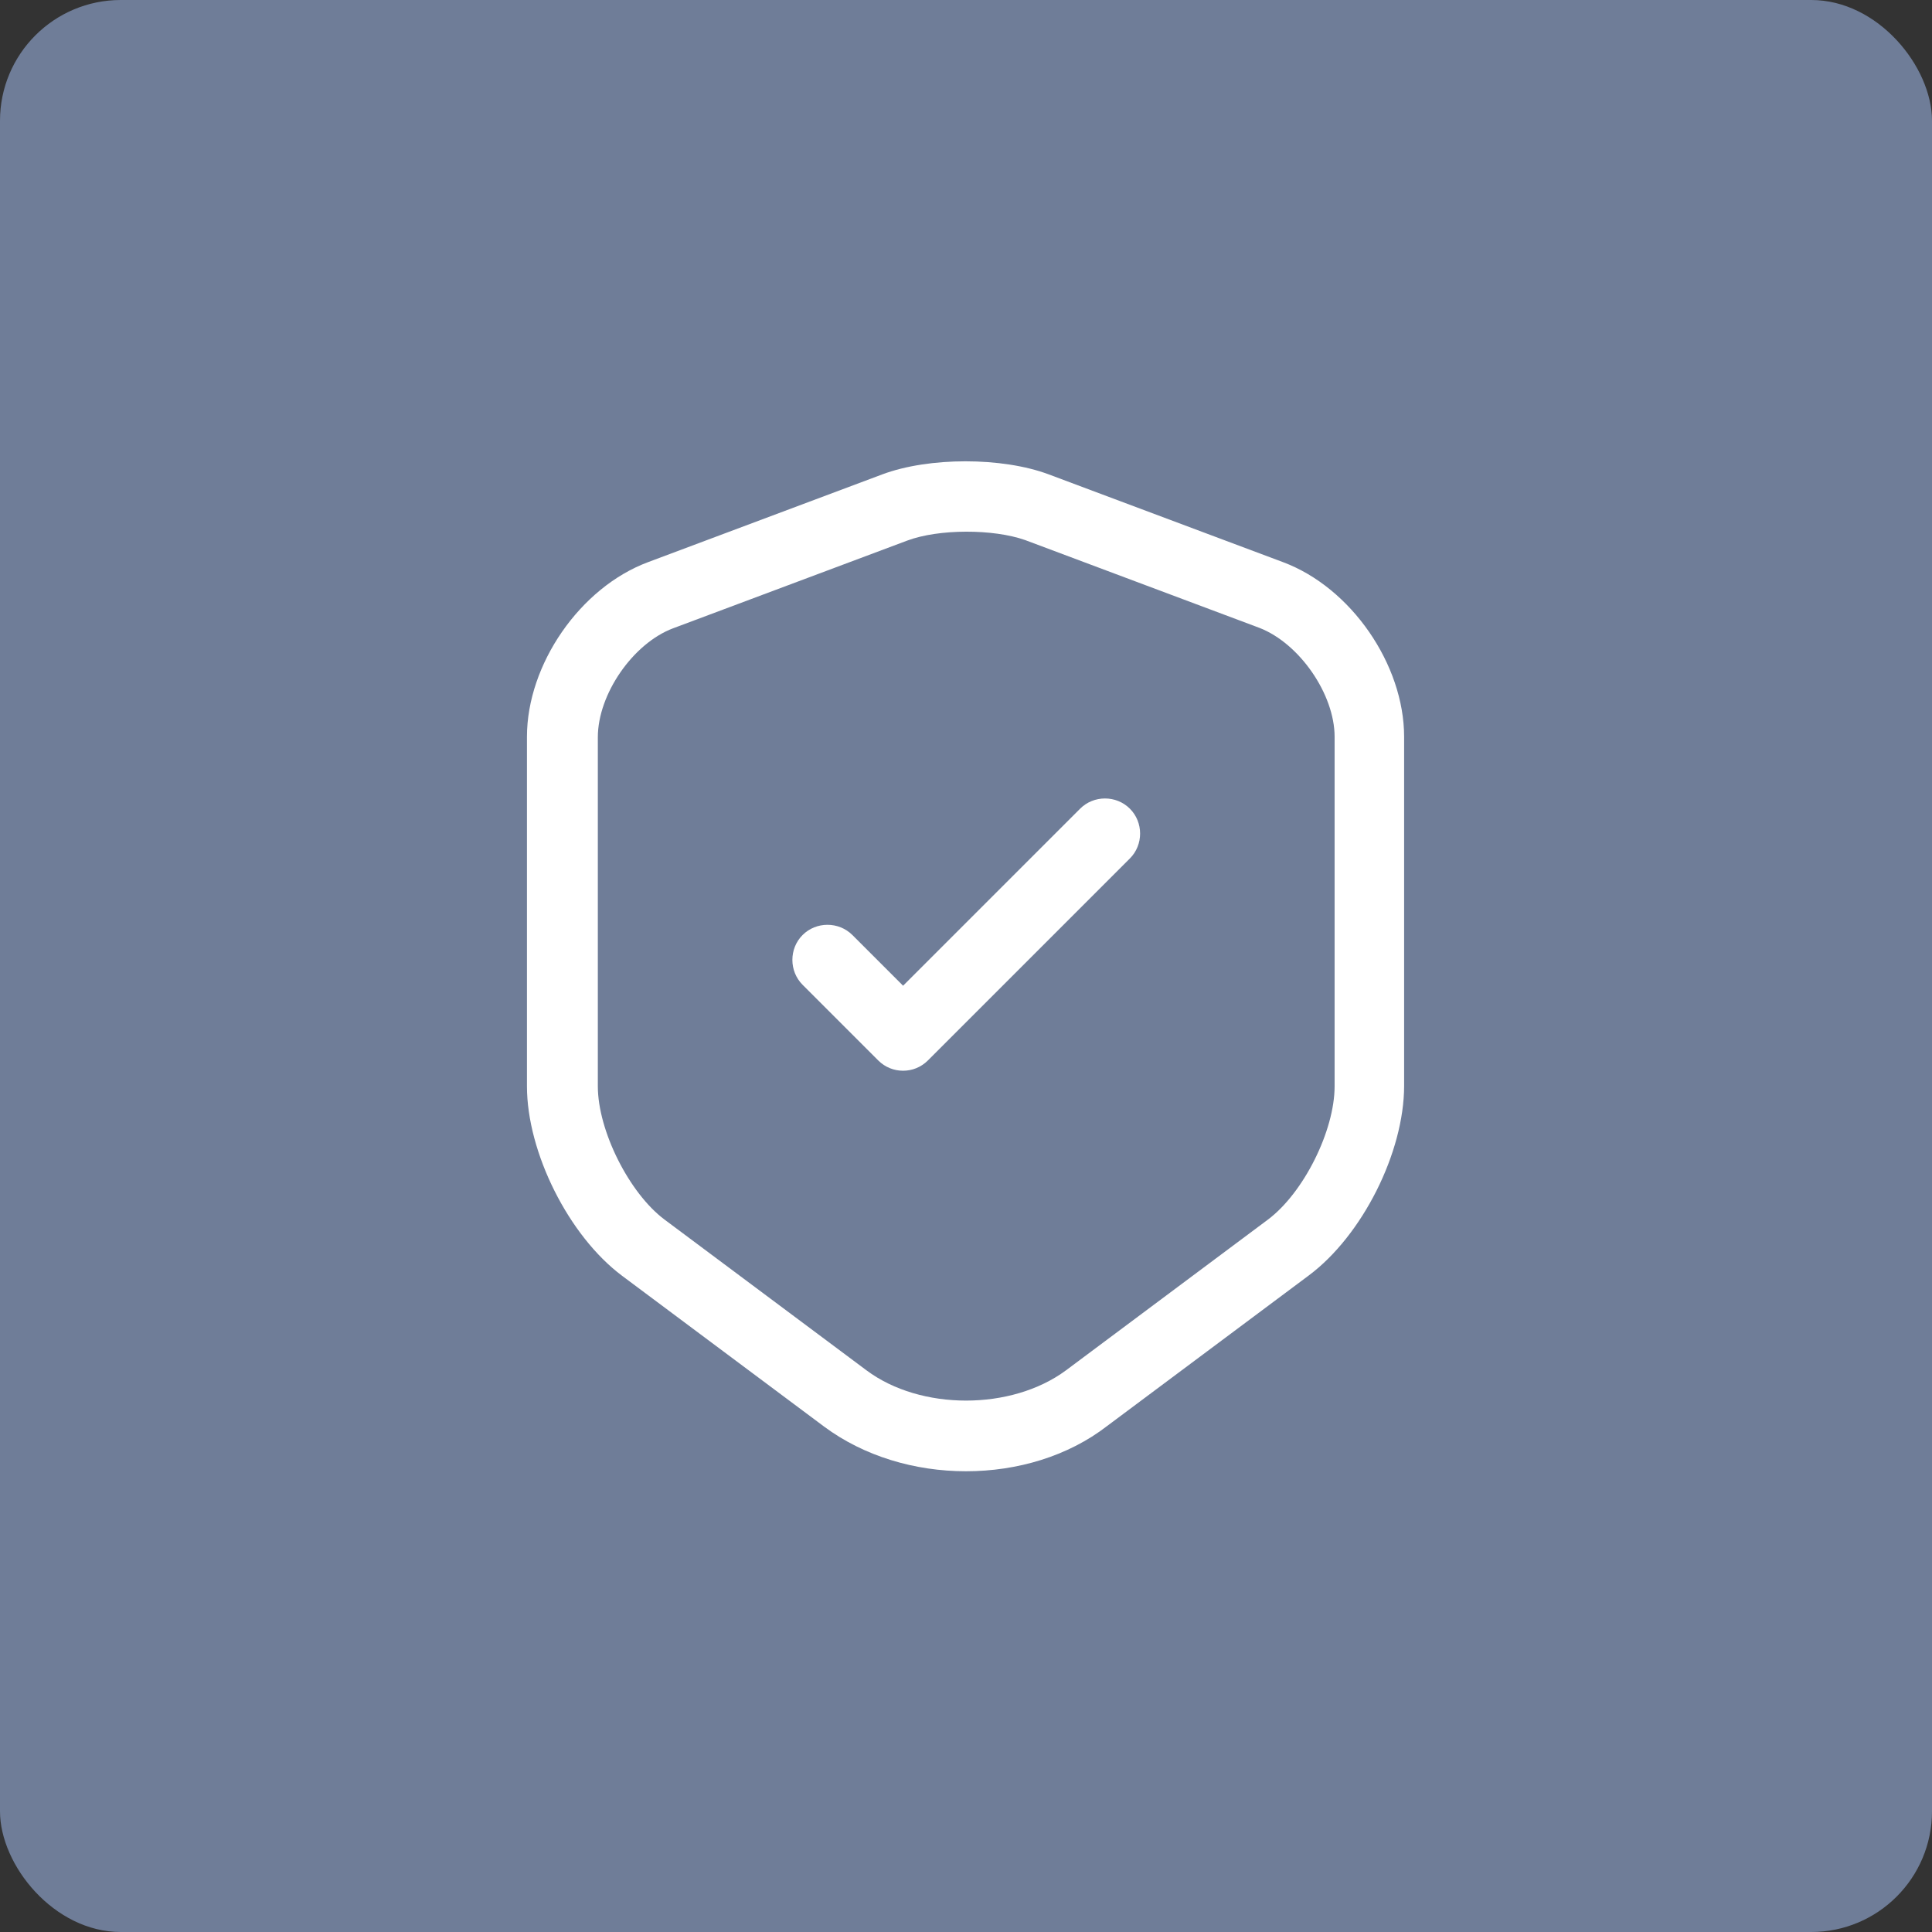 <?xml version="1.0" encoding="UTF-8"?> <svg xmlns="http://www.w3.org/2000/svg" viewBox="0 0 48 48" fill="none"><rect x="0" y="0" width="48" height="48" fill="#333333" stroke="none"/><rect width="48" height="48" rx="3" fill="#6F7D98"></rect><path d="M24 36.553C22.728 36.553 21.468 36.18 20.477 35.445L15.46 31.7C14.13 30.708 13.092 28.631 13.092 26.986V18.306C13.092 16.51 14.41 14.596 16.102 13.966L21.923 11.785C23.078 11.353 24.898 11.353 26.053 11.785L31.875 13.966C33.567 14.596 34.885 16.51 34.885 18.306V26.975C34.885 28.631 33.847 30.696 32.517 31.688L27.5 35.433C26.532 36.18 25.272 36.553 24 36.553ZM22.542 13.43L16.72 15.611C15.728 15.985 14.853 17.245 14.853 18.318V26.986C14.853 28.095 15.635 29.646 16.51 30.3L21.527 34.045C22.868 35.048 25.132 35.048 26.485 34.045L31.502 30.3C32.388 29.635 33.158 28.095 33.158 26.986V18.306C33.158 17.245 32.283 15.985 31.292 15.6L25.47 13.418C24.677 13.138 23.323 13.138 22.542 13.43Z" fill="white"></path><path d="M22.437 26.602C22.215 26.602 21.993 26.52 21.818 26.345L19.94 24.467C19.602 24.128 19.602 23.568 19.94 23.23C20.278 22.892 20.838 22.892 21.177 23.23L22.437 24.49L26.835 20.092C27.173 19.753 27.733 19.753 28.072 20.092C28.41 20.43 28.41 20.99 28.072 21.328L23.055 26.345C22.88 26.52 22.658 26.602 22.437 26.602Z" fill="white"></path></svg> 